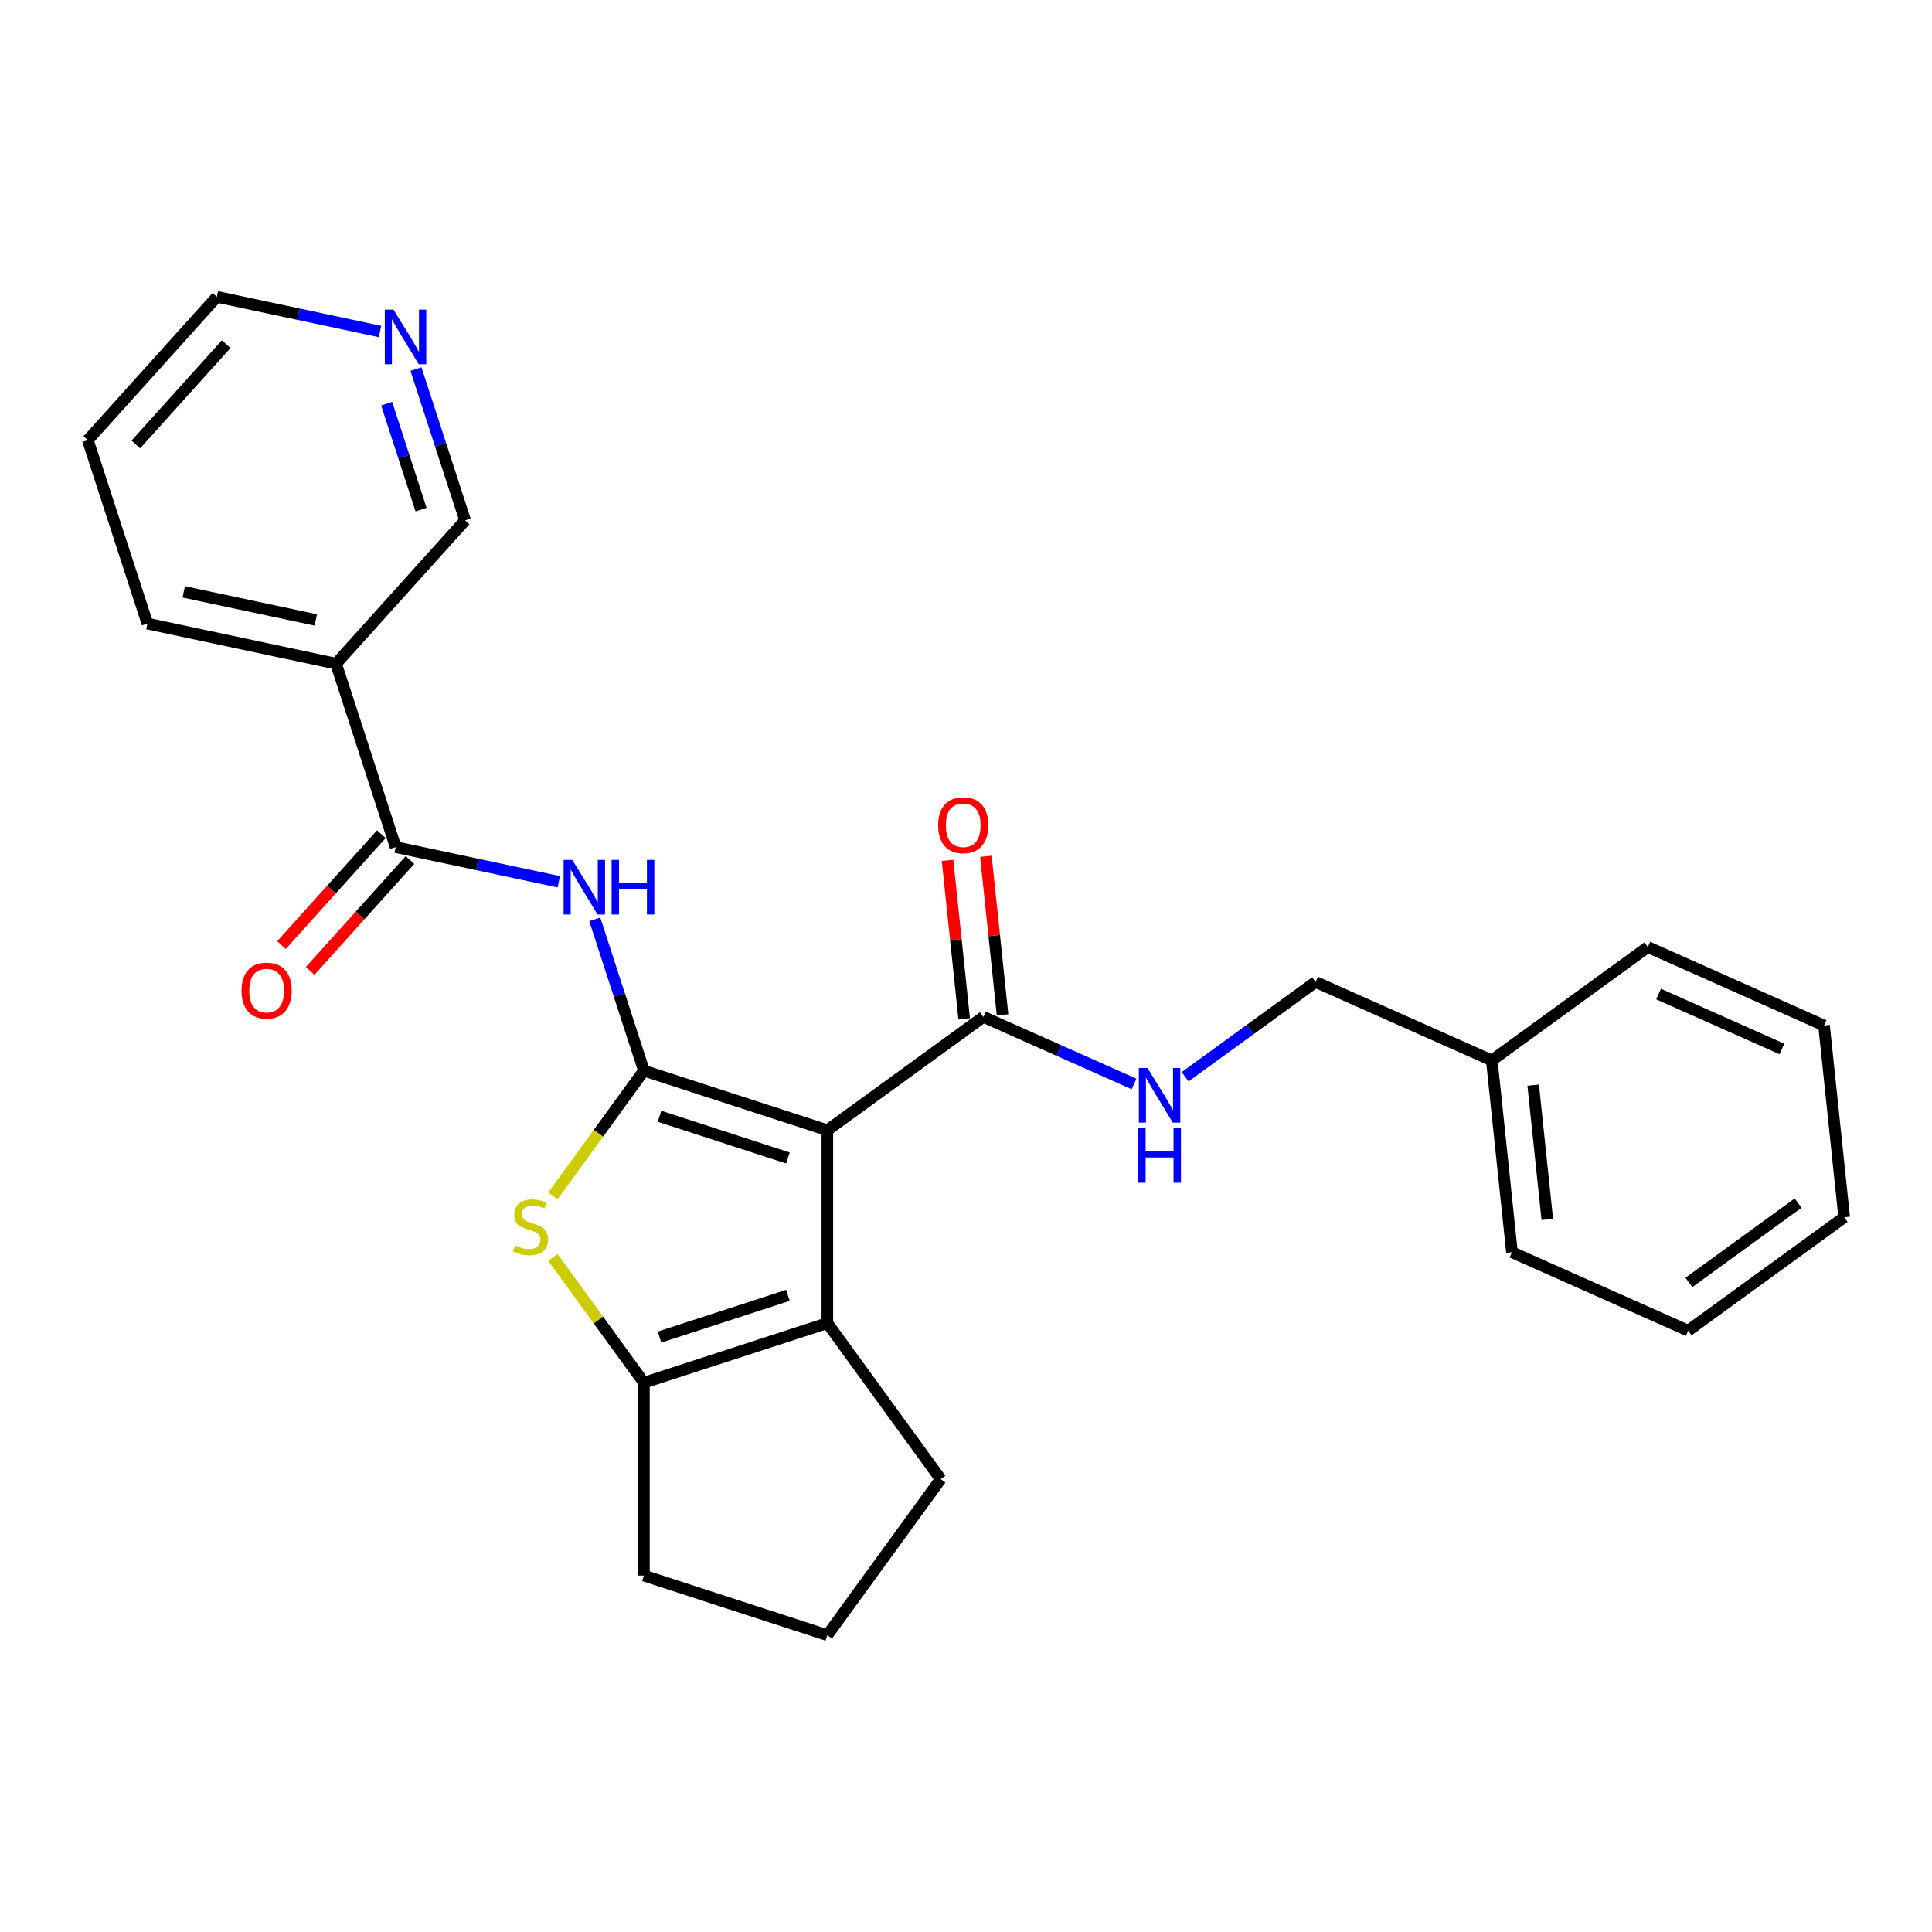 <?xml version='1.0' encoding='iso-8859-1'?>
<svg version='1.1' baseProfile='full'
              xmlns='http://www.w3.org/2000/svg'
                      xmlns:rdkit='http://www.rdkit.org/xml'
                      xmlns:xlink='http://www.w3.org/1999/xlink'
                  xml:space='preserve'
width='1000px' height='1000px' viewBox='0 0 1000 1000'>
<!-- END OF HEADER -->
<rect style='opacity:1.0;fill:#FFFFFF;stroke:none' width='1000' height='1000' x='0' y='0'> </rect>
<path class='bond-0' d='M 333.292,554.161 L 428.233,585.009' style='fill:none;fill-rule:evenodd;stroke:#000000;stroke-width:6px;stroke-linecap:butt;stroke-linejoin:miter;stroke-opacity:1' />
<path class='bond-0' d='M 341.363,577.776 L 407.822,599.37' style='fill:none;fill-rule:evenodd;stroke:#000000;stroke-width:6px;stroke-linecap:butt;stroke-linejoin:miter;stroke-opacity:1' />
<path class='bond-1' d='M 333.292,554.161 L 309.733,586.586' style='fill:none;fill-rule:evenodd;stroke:#000000;stroke-width:6px;stroke-linecap:butt;stroke-linejoin:miter;stroke-opacity:1' />
<path class='bond-1' d='M 309.733,586.586 L 286.175,619.012' style='fill:none;fill-rule:evenodd;stroke:#CCCC00;stroke-width:6px;stroke-linecap:butt;stroke-linejoin:miter;stroke-opacity:1' />
<path class='bond-3' d='M 333.292,554.161 L 320.569,515.006' style='fill:none;fill-rule:evenodd;stroke:#000000;stroke-width:6px;stroke-linecap:butt;stroke-linejoin:miter;stroke-opacity:1' />
<path class='bond-3' d='M 320.569,515.006 L 307.847,475.85' style='fill:none;fill-rule:evenodd;stroke:#0000FF;stroke-width:6px;stroke-linecap:butt;stroke-linejoin:miter;stroke-opacity:1' />
<path class='bond-2' d='M 428.233,585.009 L 428.233,684.837' style='fill:none;fill-rule:evenodd;stroke:#000000;stroke-width:6px;stroke-linecap:butt;stroke-linejoin:miter;stroke-opacity:1' />
<path class='bond-6' d='M 428.233,585.009 L 508.995,526.332' style='fill:none;fill-rule:evenodd;stroke:#000000;stroke-width:6px;stroke-linecap:butt;stroke-linejoin:miter;stroke-opacity:1' />
<path class='bond-4' d='M 286.175,650.834 L 309.733,683.259' style='fill:none;fill-rule:evenodd;stroke:#CCCC00;stroke-width:6px;stroke-linecap:butt;stroke-linejoin:miter;stroke-opacity:1' />
<path class='bond-4' d='M 309.733,683.259 L 333.292,715.685' style='fill:none;fill-rule:evenodd;stroke:#000000;stroke-width:6px;stroke-linecap:butt;stroke-linejoin:miter;stroke-opacity:1' />
<path class='bond-13' d='M 428.233,684.837 L 486.91,765.599' style='fill:none;fill-rule:evenodd;stroke:#000000;stroke-width:6px;stroke-linecap:butt;stroke-linejoin:miter;stroke-opacity:1' />
<path class='bond-26' d='M 428.233,684.837 L 333.292,715.685' style='fill:none;fill-rule:evenodd;stroke:#000000;stroke-width:6px;stroke-linecap:butt;stroke-linejoin:miter;stroke-opacity:1' />
<path class='bond-26' d='M 407.822,670.476 L 341.363,692.069' style='fill:none;fill-rule:evenodd;stroke:#000000;stroke-width:6px;stroke-linecap:butt;stroke-linejoin:miter;stroke-opacity:1' />
<path class='bond-5' d='M 289.226,456.41 L 247.012,447.437' style='fill:none;fill-rule:evenodd;stroke:#0000FF;stroke-width:6px;stroke-linecap:butt;stroke-linejoin:miter;stroke-opacity:1' />
<path class='bond-5' d='M 247.012,447.437 L 204.797,438.464' style='fill:none;fill-rule:evenodd;stroke:#000000;stroke-width:6px;stroke-linecap:butt;stroke-linejoin:miter;stroke-opacity:1' />
<path class='bond-15' d='M 333.292,715.685 L 333.292,815.513' style='fill:none;fill-rule:evenodd;stroke:#000000;stroke-width:6px;stroke-linecap:butt;stroke-linejoin:miter;stroke-opacity:1' />
<path class='bond-7' d='M 204.797,438.464 L 173.949,343.522' style='fill:none;fill-rule:evenodd;stroke:#000000;stroke-width:6px;stroke-linecap:butt;stroke-linejoin:miter;stroke-opacity:1' />
<path class='bond-9' d='M 197.379,431.784 L 171.539,460.482' style='fill:none;fill-rule:evenodd;stroke:#000000;stroke-width:6px;stroke-linecap:butt;stroke-linejoin:miter;stroke-opacity:1' />
<path class='bond-9' d='M 171.539,460.482 L 145.7,489.179' style='fill:none;fill-rule:evenodd;stroke:#FF0000;stroke-width:6px;stroke-linecap:butt;stroke-linejoin:miter;stroke-opacity:1' />
<path class='bond-9' d='M 212.216,445.144 L 186.377,473.841' style='fill:none;fill-rule:evenodd;stroke:#000000;stroke-width:6px;stroke-linecap:butt;stroke-linejoin:miter;stroke-opacity:1' />
<path class='bond-9' d='M 186.377,473.841 L 160.537,502.539' style='fill:none;fill-rule:evenodd;stroke:#FF0000;stroke-width:6px;stroke-linecap:butt;stroke-linejoin:miter;stroke-opacity:1' />
<path class='bond-8' d='M 508.995,526.332 L 547.985,543.691' style='fill:none;fill-rule:evenodd;stroke:#000000;stroke-width:6px;stroke-linecap:butt;stroke-linejoin:miter;stroke-opacity:1' />
<path class='bond-8' d='M 547.985,543.691 L 586.975,561.051' style='fill:none;fill-rule:evenodd;stroke:#0000FF;stroke-width:6px;stroke-linecap:butt;stroke-linejoin:miter;stroke-opacity:1' />
<path class='bond-10' d='M 518.924,525.289 L 514.612,484.263' style='fill:none;fill-rule:evenodd;stroke:#000000;stroke-width:6px;stroke-linecap:butt;stroke-linejoin:miter;stroke-opacity:1' />
<path class='bond-10' d='M 514.612,484.263 L 510.3,443.238' style='fill:none;fill-rule:evenodd;stroke:#FF0000;stroke-width:6px;stroke-linecap:butt;stroke-linejoin:miter;stroke-opacity:1' />
<path class='bond-10' d='M 499.067,527.375 L 494.756,486.35' style='fill:none;fill-rule:evenodd;stroke:#000000;stroke-width:6px;stroke-linecap:butt;stroke-linejoin:miter;stroke-opacity:1' />
<path class='bond-10' d='M 494.756,486.35 L 490.444,445.325' style='fill:none;fill-rule:evenodd;stroke:#FF0000;stroke-width:6px;stroke-linecap:butt;stroke-linejoin:miter;stroke-opacity:1' />
<path class='bond-14' d='M 173.949,343.522 L 240.747,269.336' style='fill:none;fill-rule:evenodd;stroke:#000000;stroke-width:6px;stroke-linecap:butt;stroke-linejoin:miter;stroke-opacity:1' />
<path class='bond-17' d='M 173.949,343.522 L 76.303,322.767' style='fill:none;fill-rule:evenodd;stroke:#000000;stroke-width:6px;stroke-linecap:butt;stroke-linejoin:miter;stroke-opacity:1' />
<path class='bond-17' d='M 163.453,320.88 L 95.101,306.351' style='fill:none;fill-rule:evenodd;stroke:#000000;stroke-width:6px;stroke-linecap:butt;stroke-linejoin:miter;stroke-opacity:1' />
<path class='bond-12' d='M 613.41,557.333 L 647.182,532.796' style='fill:none;fill-rule:evenodd;stroke:#0000FF;stroke-width:6px;stroke-linecap:butt;stroke-linejoin:miter;stroke-opacity:1' />
<path class='bond-12' d='M 647.182,532.796 L 680.955,508.258' style='fill:none;fill-rule:evenodd;stroke:#000000;stroke-width:6px;stroke-linecap:butt;stroke-linejoin:miter;stroke-opacity:1' />
<path class='bond-11' d='M 215.302,191.026 L 228.024,230.181' style='fill:none;fill-rule:evenodd;stroke:#0000FF;stroke-width:6px;stroke-linecap:butt;stroke-linejoin:miter;stroke-opacity:1' />
<path class='bond-11' d='M 228.024,230.181 L 240.747,269.336' style='fill:none;fill-rule:evenodd;stroke:#000000;stroke-width:6px;stroke-linecap:butt;stroke-linejoin:miter;stroke-opacity:1' />
<path class='bond-11' d='M 200.13,208.942 L 209.036,236.35' style='fill:none;fill-rule:evenodd;stroke:#0000FF;stroke-width:6px;stroke-linecap:butt;stroke-linejoin:miter;stroke-opacity:1' />
<path class='bond-11' d='M 209.036,236.35 L 217.942,263.759' style='fill:none;fill-rule:evenodd;stroke:#000000;stroke-width:6px;stroke-linecap:butt;stroke-linejoin:miter;stroke-opacity:1' />
<path class='bond-28' d='M 196.681,171.585 L 154.467,162.612' style='fill:none;fill-rule:evenodd;stroke:#0000FF;stroke-width:6px;stroke-linecap:butt;stroke-linejoin:miter;stroke-opacity:1' />
<path class='bond-28' d='M 154.467,162.612 L 112.252,153.639' style='fill:none;fill-rule:evenodd;stroke:#000000;stroke-width:6px;stroke-linecap:butt;stroke-linejoin:miter;stroke-opacity:1' />
<path class='bond-16' d='M 680.955,508.258 L 772.152,548.862' style='fill:none;fill-rule:evenodd;stroke:#000000;stroke-width:6px;stroke-linecap:butt;stroke-linejoin:miter;stroke-opacity:1' />
<path class='bond-27' d='M 486.91,765.599 L 428.233,846.361' style='fill:none;fill-rule:evenodd;stroke:#000000;stroke-width:6px;stroke-linecap:butt;stroke-linejoin:miter;stroke-opacity:1' />
<path class='bond-18' d='M 333.292,815.513 L 428.233,846.361' style='fill:none;fill-rule:evenodd;stroke:#000000;stroke-width:6px;stroke-linecap:butt;stroke-linejoin:miter;stroke-opacity:1' />
<path class='bond-20' d='M 772.152,548.862 L 782.586,648.143' style='fill:none;fill-rule:evenodd;stroke:#000000;stroke-width:6px;stroke-linecap:butt;stroke-linejoin:miter;stroke-opacity:1' />
<path class='bond-20' d='M 793.573,561.667 L 800.877,631.163' style='fill:none;fill-rule:evenodd;stroke:#000000;stroke-width:6px;stroke-linecap:butt;stroke-linejoin:miter;stroke-opacity:1' />
<path class='bond-21' d='M 772.152,548.862 L 852.914,490.185' style='fill:none;fill-rule:evenodd;stroke:#000000;stroke-width:6px;stroke-linecap:butt;stroke-linejoin:miter;stroke-opacity:1' />
<path class='bond-22' d='M 76.303,322.767 L 45.455,227.825' style='fill:none;fill-rule:evenodd;stroke:#000000;stroke-width:6px;stroke-linecap:butt;stroke-linejoin:miter;stroke-opacity:1' />
<path class='bond-19' d='M 112.252,153.639 L 45.455,227.825' style='fill:none;fill-rule:evenodd;stroke:#000000;stroke-width:6px;stroke-linecap:butt;stroke-linejoin:miter;stroke-opacity:1' />
<path class='bond-19' d='M 117.07,178.127 L 70.311,230.057' style='fill:none;fill-rule:evenodd;stroke:#000000;stroke-width:6px;stroke-linecap:butt;stroke-linejoin:miter;stroke-opacity:1' />
<path class='bond-23' d='M 782.586,648.143 L 873.783,688.746' style='fill:none;fill-rule:evenodd;stroke:#000000;stroke-width:6px;stroke-linecap:butt;stroke-linejoin:miter;stroke-opacity:1' />
<path class='bond-24' d='M 852.914,490.185 L 944.111,530.788' style='fill:none;fill-rule:evenodd;stroke:#000000;stroke-width:6px;stroke-linecap:butt;stroke-linejoin:miter;stroke-opacity:1' />
<path class='bond-24' d='M 858.473,514.515 L 922.31,542.937' style='fill:none;fill-rule:evenodd;stroke:#000000;stroke-width:6px;stroke-linecap:butt;stroke-linejoin:miter;stroke-opacity:1' />
<path class='bond-29' d='M 873.783,688.746 L 954.545,630.069' style='fill:none;fill-rule:evenodd;stroke:#000000;stroke-width:6px;stroke-linecap:butt;stroke-linejoin:miter;stroke-opacity:1' />
<path class='bond-29' d='M 874.162,663.792 L 930.696,622.718' style='fill:none;fill-rule:evenodd;stroke:#000000;stroke-width:6px;stroke-linecap:butt;stroke-linejoin:miter;stroke-opacity:1' />
<path class='bond-25' d='M 944.111,530.788 L 954.545,630.069' style='fill:none;fill-rule:evenodd;stroke:#000000;stroke-width:6px;stroke-linecap:butt;stroke-linejoin:miter;stroke-opacity:1' />
<path  class='atom-2' d='M 266.628 644.626
Q 266.948 644.746, 268.266 645.305
Q 269.583 645.864, 271.021 646.223
Q 272.498 646.543, 273.936 646.543
Q 276.611 646.543, 278.169 645.265
Q 279.726 643.947, 279.726 641.671
Q 279.726 640.114, 278.927 639.156
Q 278.169 638.197, 276.971 637.678
Q 275.773 637.159, 273.776 636.56
Q 271.26 635.801, 269.743 635.083
Q 268.266 634.364, 267.187 632.846
Q 266.149 631.329, 266.149 628.774
Q 266.149 625.22, 268.545 623.023
Q 270.981 620.827, 275.773 620.827
Q 279.047 620.827, 282.761 622.385
L 281.842 625.459
Q 278.448 624.062, 275.892 624.062
Q 273.137 624.062, 271.62 625.22
Q 270.102 626.338, 270.142 628.294
Q 270.142 629.812, 270.901 630.73
Q 271.7 631.649, 272.818 632.168
Q 273.976 632.687, 275.892 633.286
Q 278.448 634.084, 279.965 634.883
Q 281.483 635.682, 282.561 637.319
Q 283.679 638.916, 283.679 641.671
Q 283.679 645.584, 281.044 647.701
Q 278.448 649.777, 274.096 649.777
Q 271.58 649.777, 269.663 649.218
Q 267.786 648.699, 265.55 647.781
L 266.628 644.626
' fill='#CCCC00'/>
<path  class='atom-4' d='M 296.194 445.084
L 305.458 460.058
Q 306.377 461.535, 307.854 464.211
Q 309.331 466.886, 309.411 467.046
L 309.411 445.084
L 313.165 445.084
L 313.165 473.355
L 309.292 473.355
L 299.349 456.983
Q 298.191 455.066, 296.953 452.87
Q 295.755 450.674, 295.396 449.995
L 295.396 473.355
L 291.722 473.355
L 291.722 445.084
L 296.194 445.084
' fill='#0000FF'/>
<path  class='atom-4' d='M 316.559 445.084
L 320.392 445.084
L 320.392 457.103
L 334.847 457.103
L 334.847 445.084
L 338.681 445.084
L 338.681 473.355
L 334.847 473.355
L 334.847 460.297
L 320.392 460.297
L 320.392 473.355
L 316.559 473.355
L 316.559 445.084
' fill='#0000FF'/>
<path  class='atom-9' d='M 593.943 552.8
L 603.207 567.774
Q 604.126 569.252, 605.603 571.927
Q 607.081 574.602, 607.16 574.762
L 607.16 552.8
L 610.914 552.8
L 610.914 581.071
L 607.041 581.071
L 597.098 564.699
Q 595.94 562.783, 594.702 560.586
Q 593.504 558.39, 593.145 557.711
L 593.145 581.071
L 589.471 581.071
L 589.471 552.8
L 593.943 552.8
' fill='#0000FF'/>
<path  class='atom-9' d='M 589.132 583.898
L 592.965 583.898
L 592.965 595.917
L 607.42 595.917
L 607.42 583.898
L 611.253 583.898
L 611.253 612.169
L 607.42 612.169
L 607.42 599.112
L 592.965 599.112
L 592.965 612.169
L 589.132 612.169
L 589.132 583.898
' fill='#0000FF'/>
<path  class='atom-10' d='M 125.022 512.73
Q 125.022 505.942, 128.376 502.148
Q 131.731 498.355, 138 498.355
Q 144.269 498.355, 147.623 502.148
Q 150.977 505.942, 150.977 512.73
Q 150.977 519.598, 147.583 523.511
Q 144.189 527.385, 138 527.385
Q 131.77 527.385, 128.376 523.511
Q 125.022 519.638, 125.022 512.73
M 138 524.19
Q 142.312 524.19, 144.628 521.315
Q 146.984 518.4, 146.984 512.73
Q 146.984 507.18, 144.628 504.384
Q 142.312 501.549, 138 501.549
Q 133.687 501.549, 131.331 504.344
Q 129.015 507.14, 129.015 512.73
Q 129.015 518.44, 131.331 521.315
Q 133.687 524.19, 138 524.19
' fill='#FF0000'/>
<path  class='atom-11' d='M 485.583 427.131
Q 485.583 420.343, 488.937 416.55
Q 492.292 412.756, 498.561 412.756
Q 504.83 412.756, 508.184 416.55
Q 511.538 420.343, 511.538 427.131
Q 511.538 433.999, 508.144 437.913
Q 504.75 441.786, 498.561 441.786
Q 492.331 441.786, 488.937 437.913
Q 485.583 434.039, 485.583 427.131
M 498.561 438.591
Q 502.873 438.591, 505.189 435.716
Q 507.545 432.801, 507.545 427.131
Q 507.545 421.581, 505.189 418.786
Q 502.873 415.951, 498.561 415.951
Q 494.248 415.951, 491.892 418.746
Q 489.576 421.541, 489.576 427.131
Q 489.576 432.841, 491.892 435.716
Q 494.248 438.591, 498.561 438.591
' fill='#FF0000'/>
<path  class='atom-12' d='M 203.649 160.259
L 212.913 175.233
Q 213.831 176.71, 215.309 179.386
Q 216.786 182.061, 216.866 182.221
L 216.866 160.259
L 220.62 160.259
L 220.62 188.53
L 216.746 188.53
L 206.804 172.158
Q 205.646 170.242, 204.408 168.045
Q 203.21 165.849, 202.85 165.17
L 202.85 188.53
L 199.177 188.53
L 199.177 160.259
L 203.649 160.259
' fill='#0000FF'/>
</svg>
